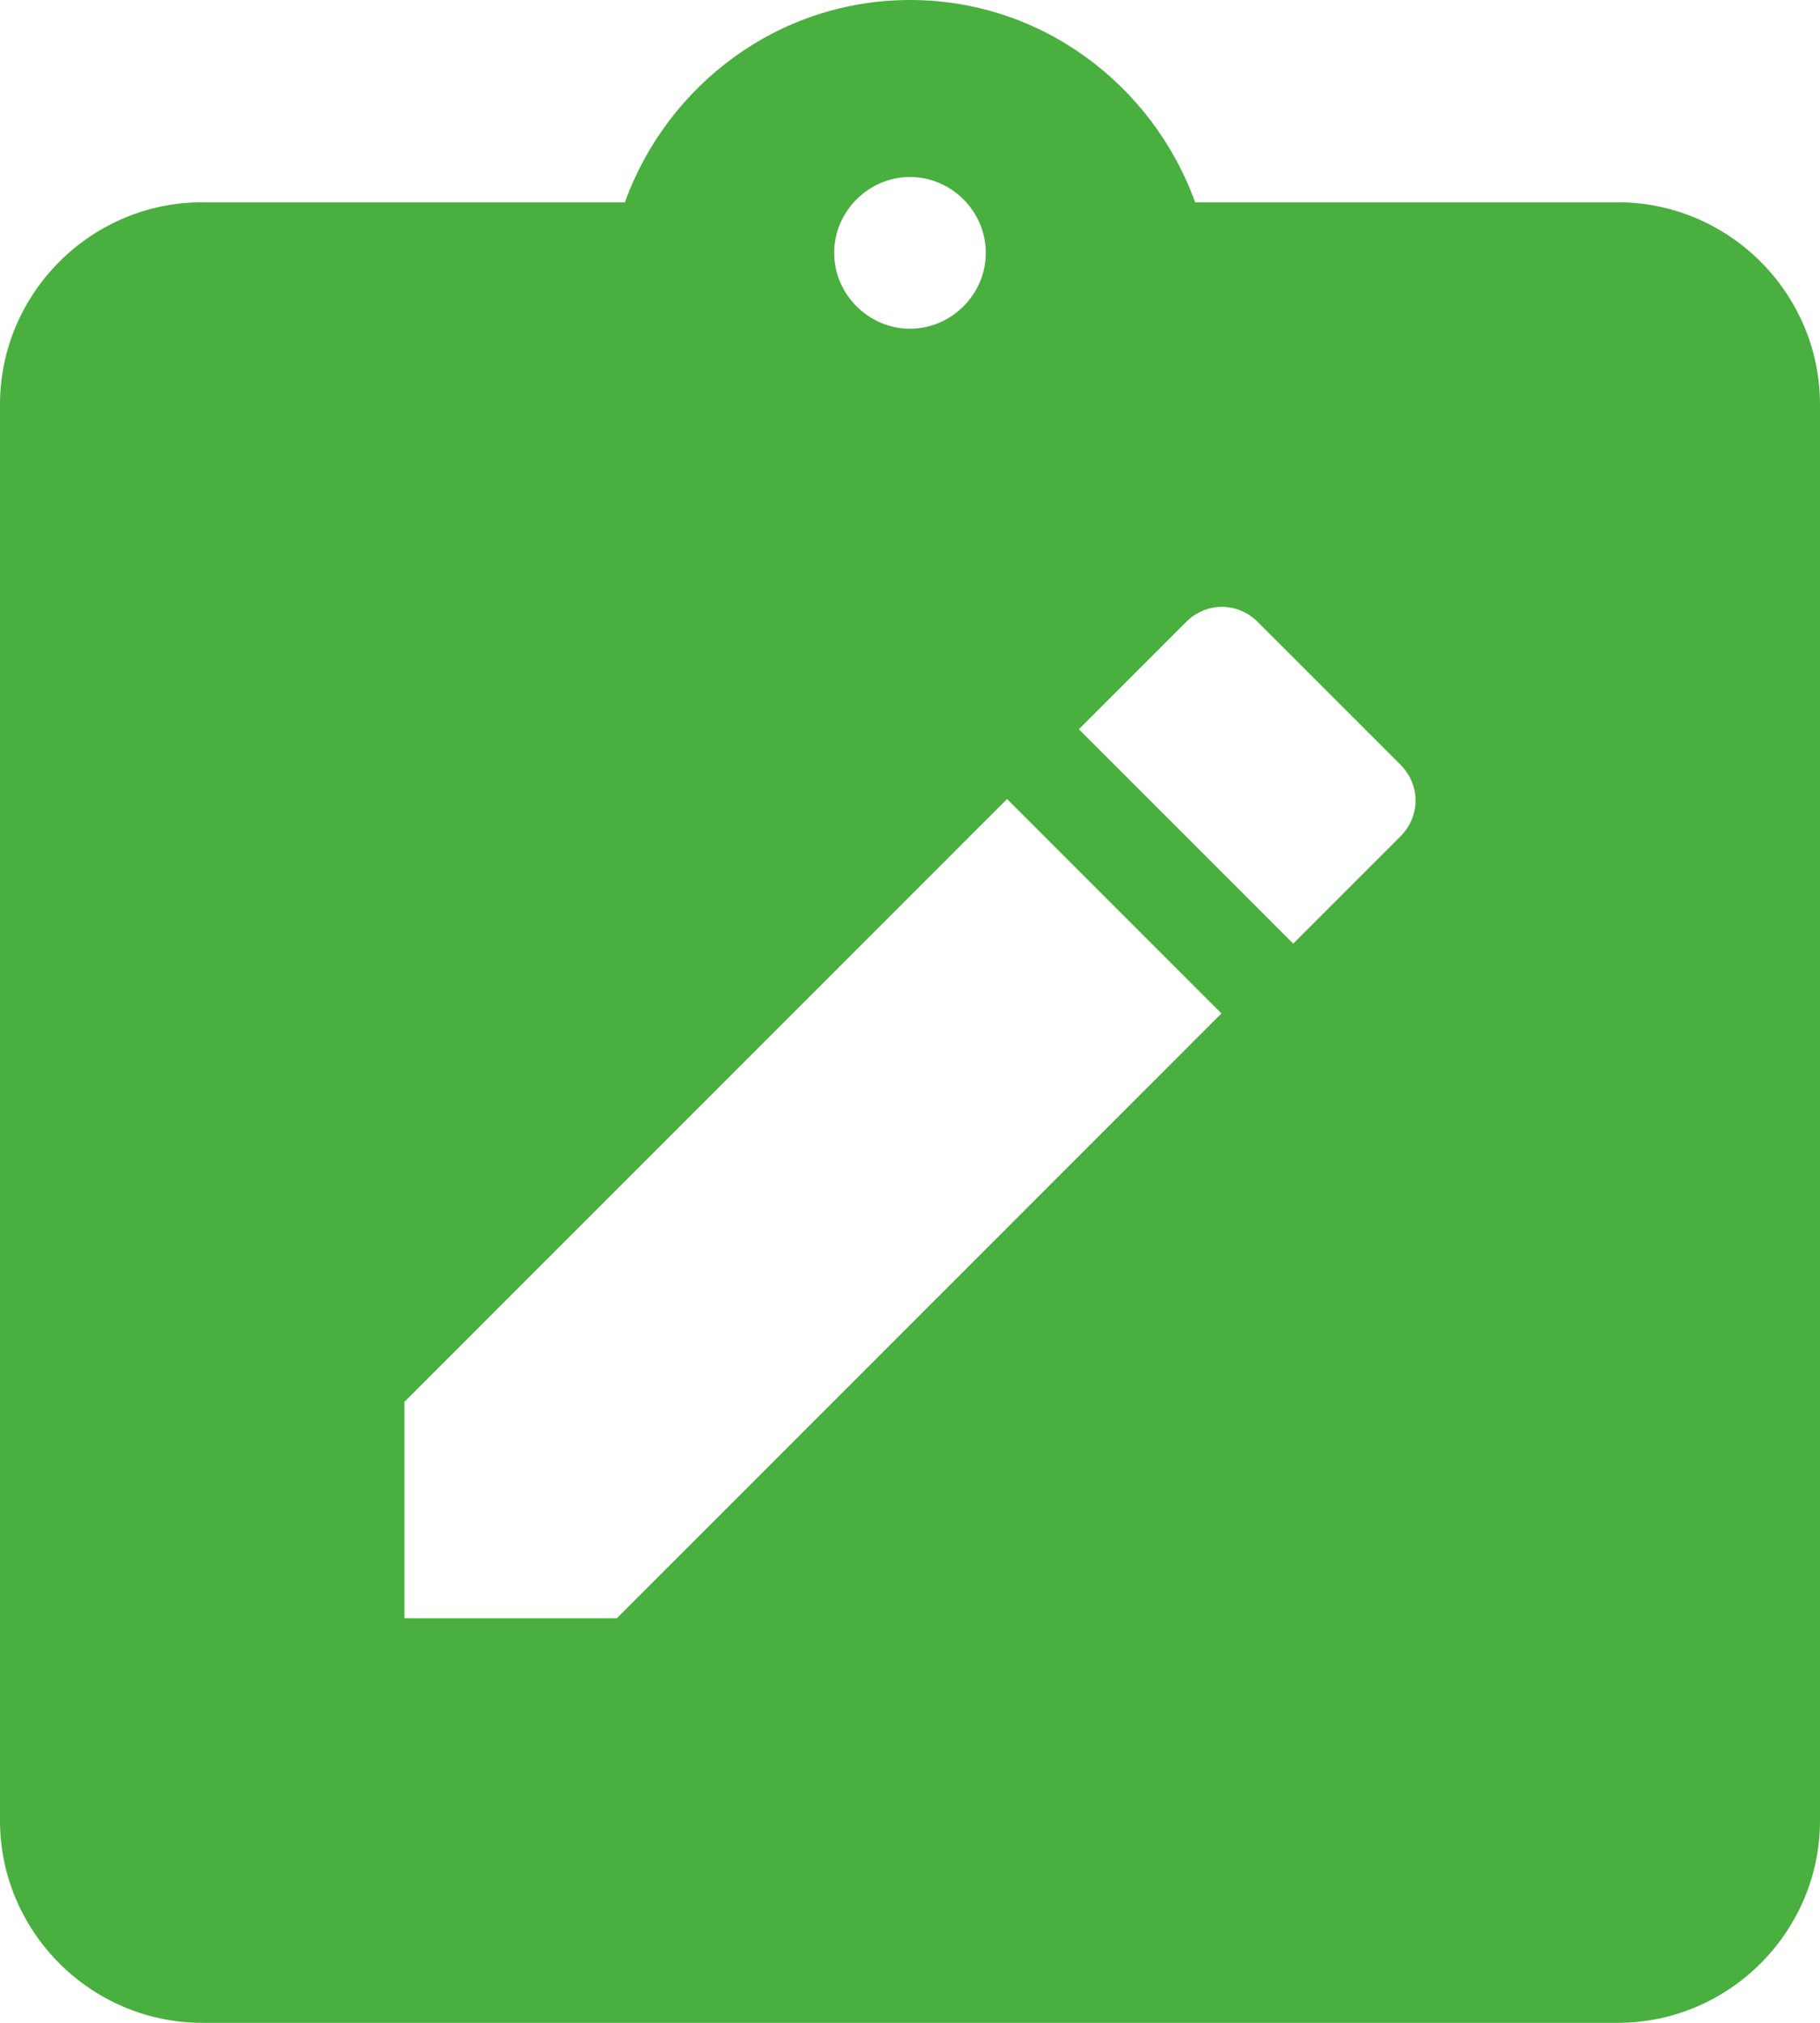 <svg width="18" height="20" viewBox="0 0 18 20" fill="none" xmlns="http://www.w3.org/2000/svg">
<path d="M16 2H11.82C11.4 0.84 10.3 0 9 0C7.7 0 6.6 0.84 6.18 2H2C0.9 2 0 2.9 0 4V18C0 19.1 0.9 20 2 20H16C17.1 20 18 19.1 18 18V4C18 2.9 17.1 2 16 2ZM9 1.75C9.41 1.75 9.75 2.09 9.75 2.5C9.75 2.91 9.41 3.25 9 3.25C8.59 3.25 8.25 2.91 8.25 2.5C8.25 2.09 8.59 1.75 9 1.75ZM6.1 16H4V13.86L9.96 7.9L12.08 10.02L6.1 16ZM13.85 8.27L12.79 9.33L10.67 7.21L11.73 6.15C11.93 5.95 12.24 5.95 12.44 6.15L13.85 7.56C14.05 7.76 14.05 8.07 13.85 8.27Z" fill="#49AF3E"/>
</svg>
